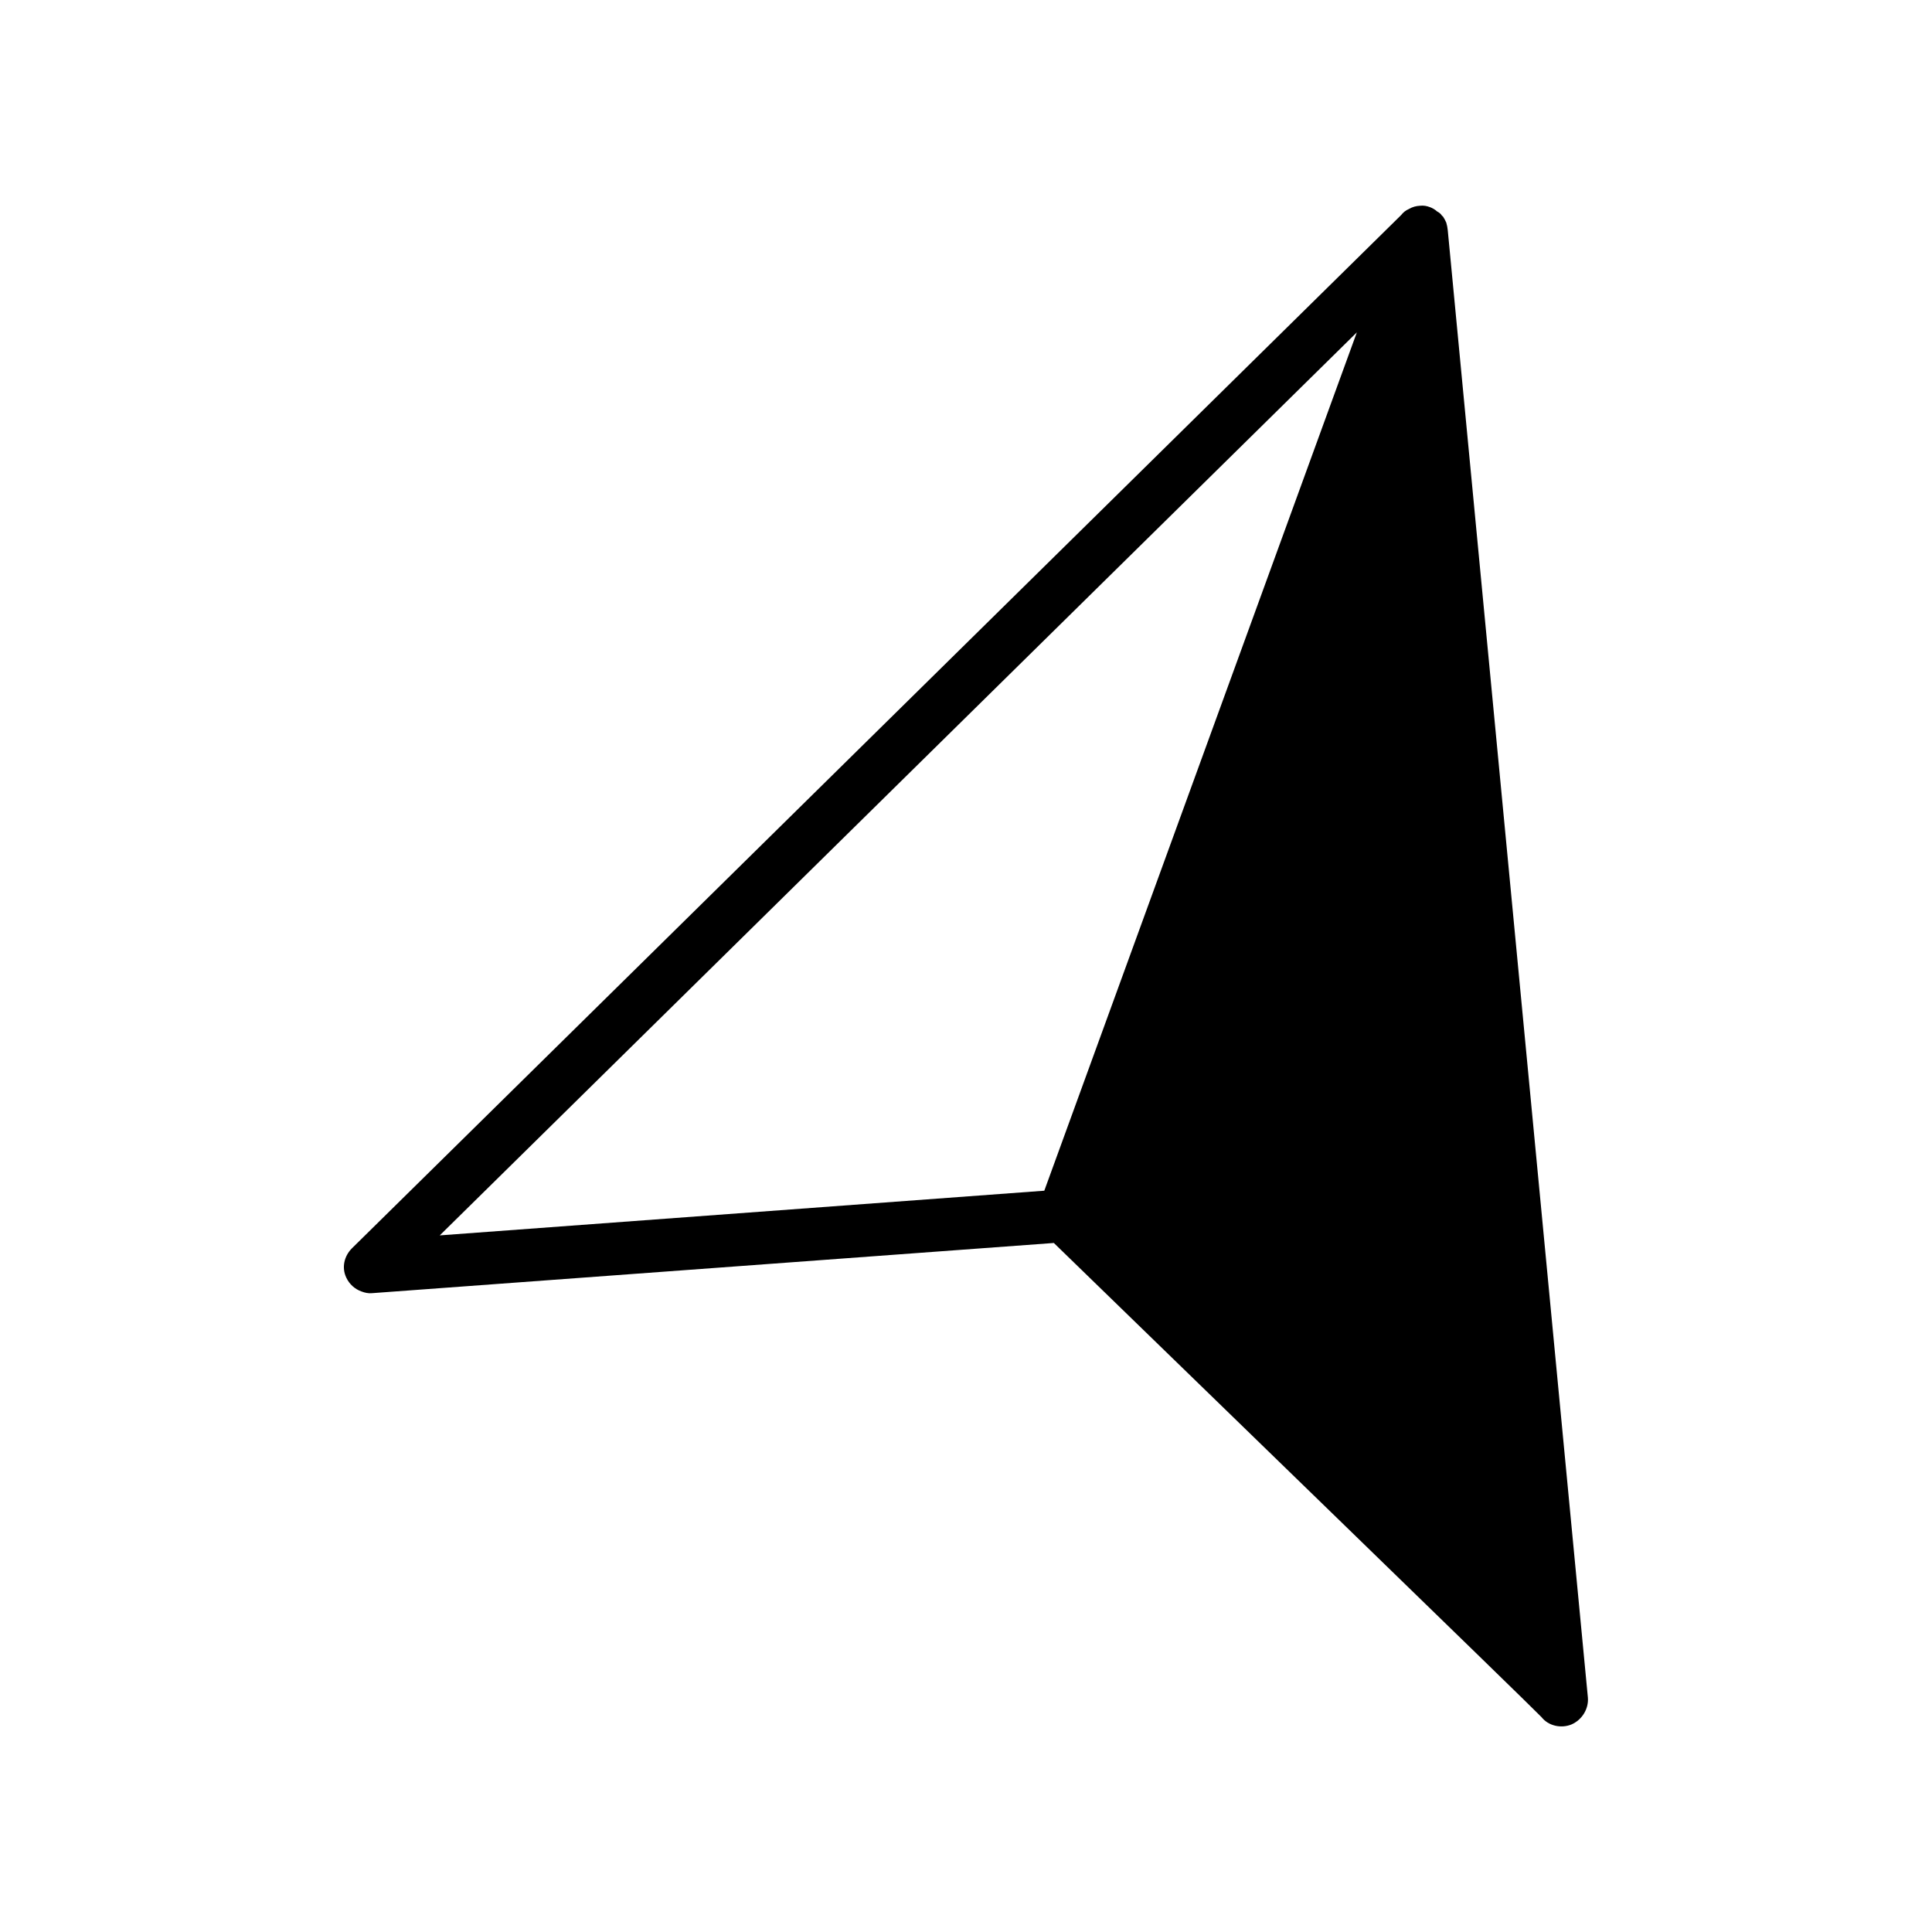 <?xml version="1.0" encoding="UTF-8"?>
<!-- Uploaded to: ICON Repo, www.svgrepo.com, Generator: ICON Repo Mixer Tools -->
<svg fill="#000000" width="800px" height="800px" version="1.1" viewBox="144 144 512 512" xmlns="http://www.w3.org/2000/svg">
 <path d="m527.26 202.96c-0.25-0.555-0.504-1.059-0.906-1.664l-0.152-0.051c-0.402-0.605-0.707-0.855-1.359-1.211-0.555-0.504-1.16-0.855-1.812-1.109-0.906-0.352-1.762-0.504-2.672-0.402-1.059 0.051-2.016 0.301-2.973 0.855-0.906 0.402-1.512 0.906-2.066 1.613l-278.05 273.82c-2.066 2.066-2.769 5.09-1.512 7.758 0.855 1.812 2.316 3.074 4.031 3.68 0.906 0.352 1.863 0.555 2.82 0.453l180.67-13.301c36.879 35.871 126 122.27 129.23 125.65 1.812 2.316 5.141 3.074 7.91 1.965 2.82-1.211 4.637-4.133 4.383-7.152l-37.133-388.84c-0.051-0.605-0.203-1.41-0.402-2.066zm-106.51 256.59-160.21 11.84 243.04-239.31z"/>
</svg>